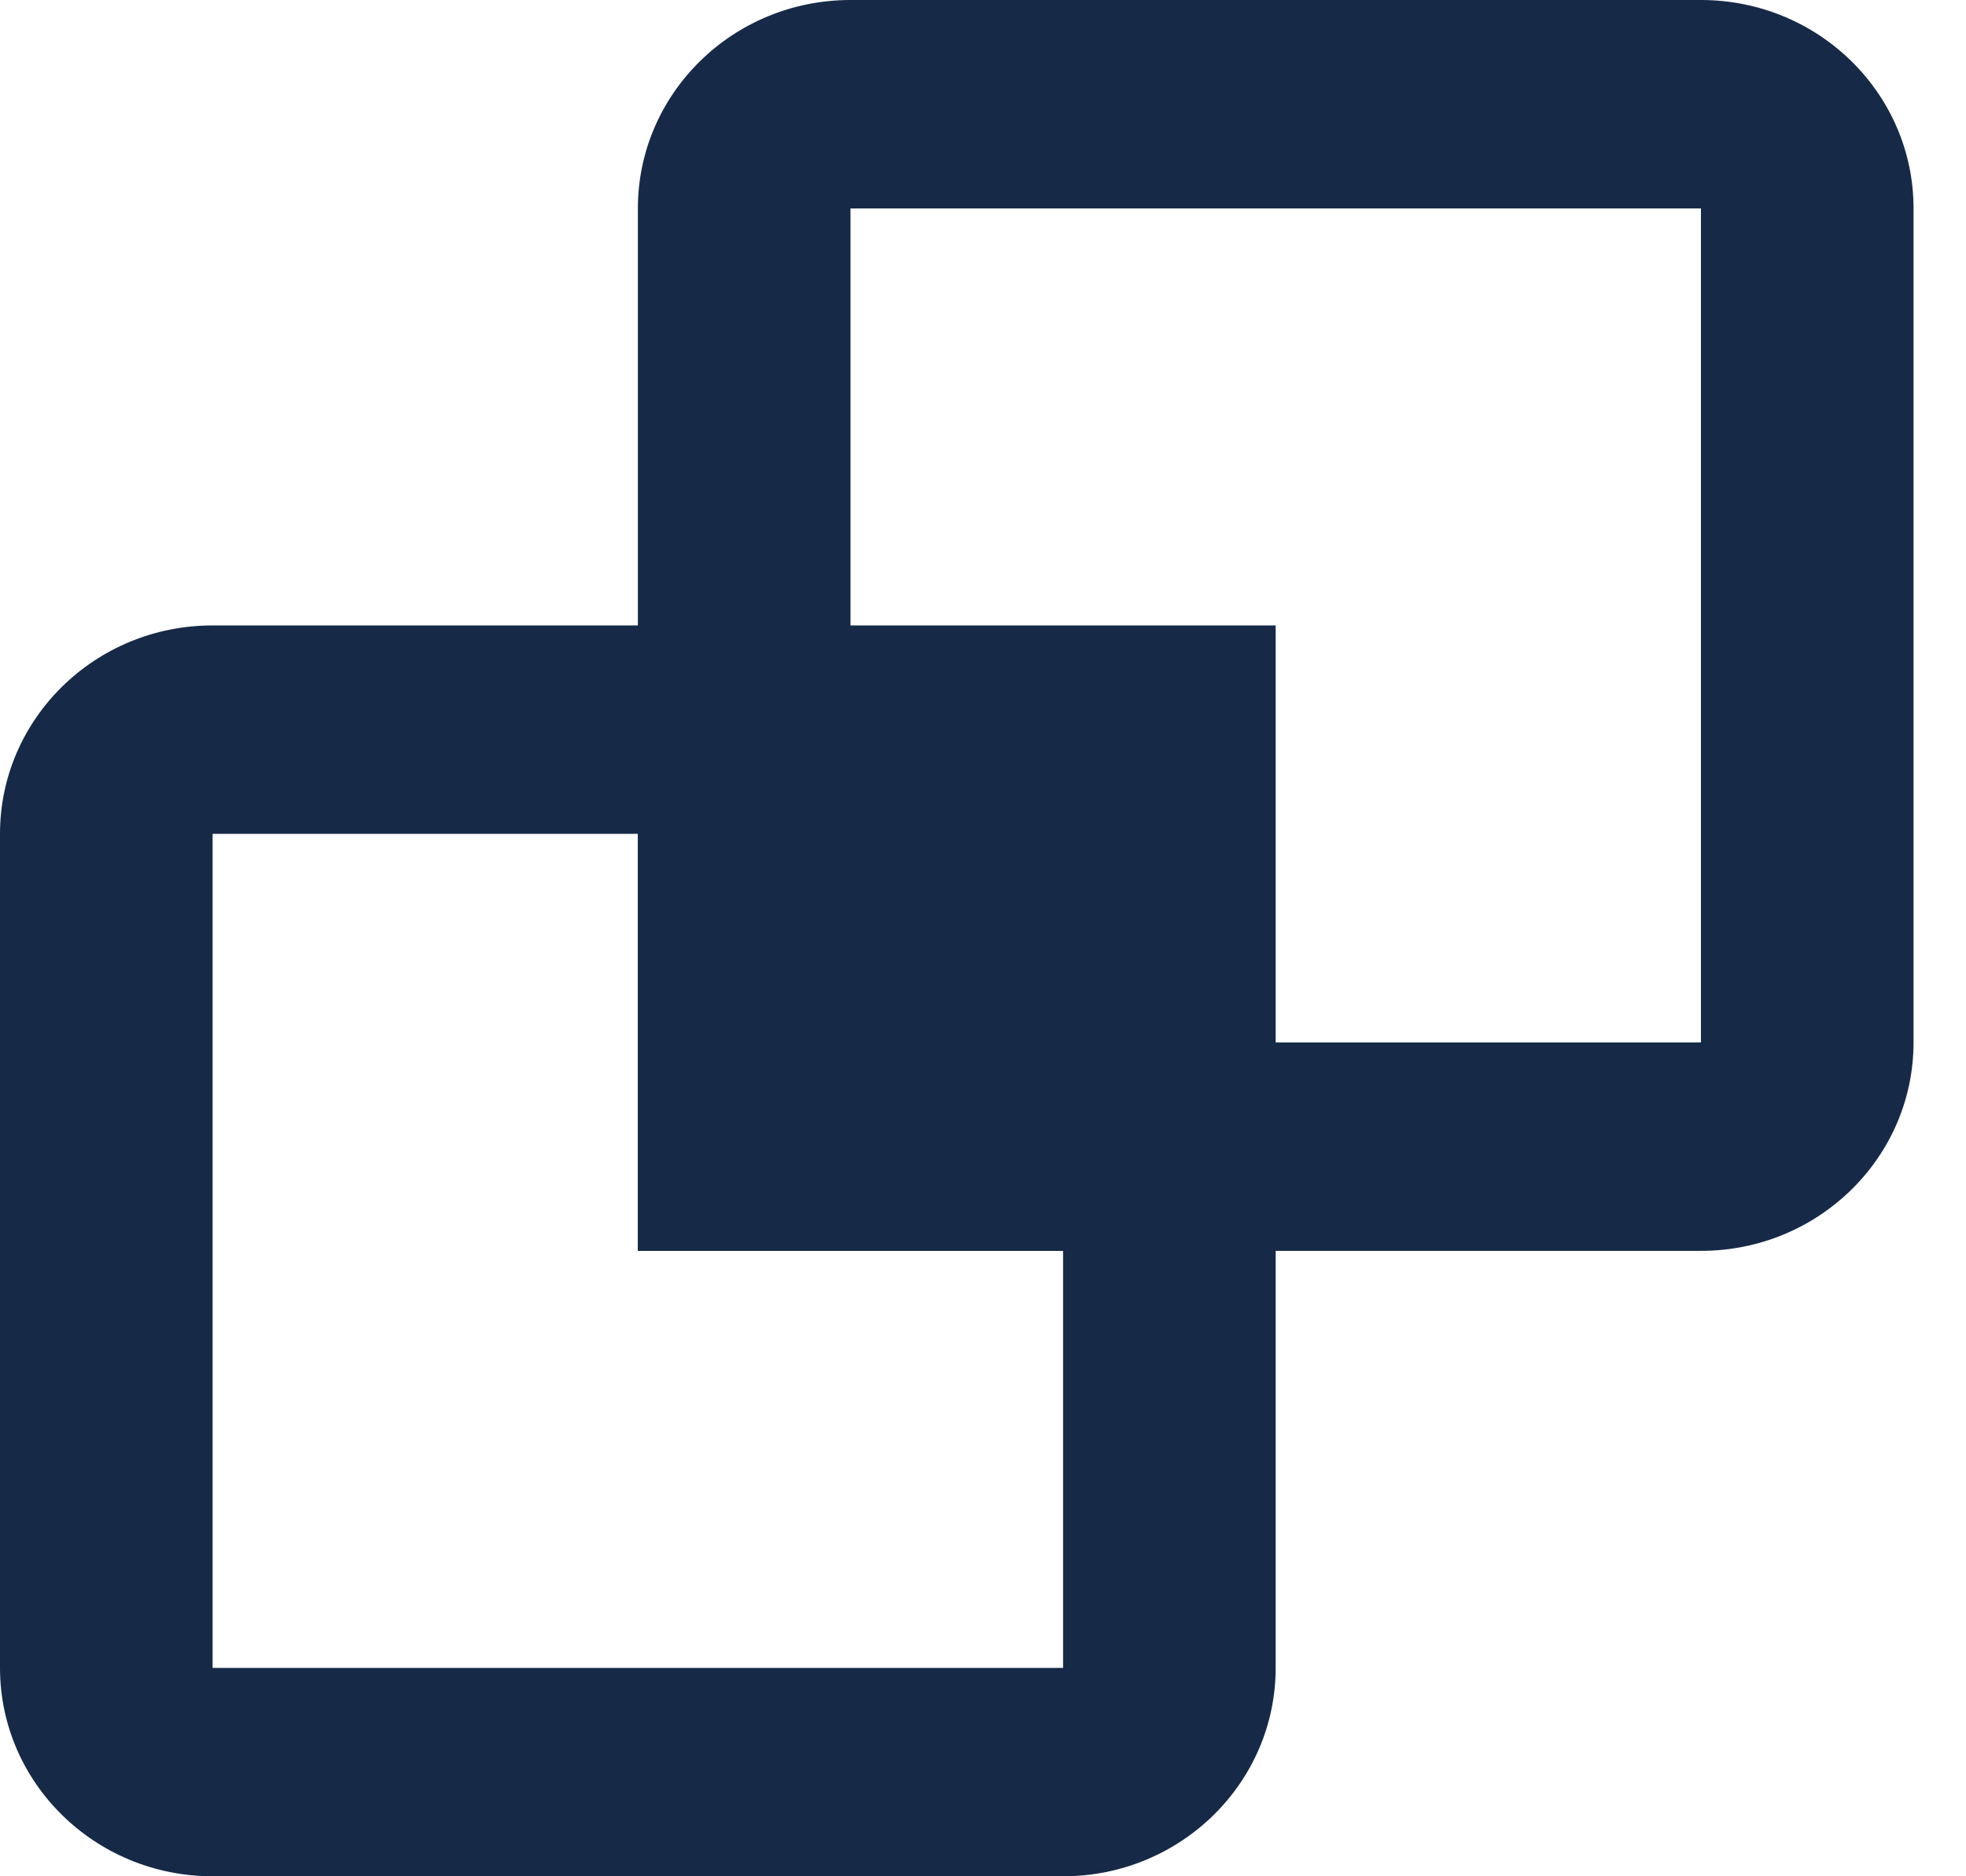 <?xml version="1.0" encoding="UTF-8"?> <svg xmlns="http://www.w3.org/2000/svg" width="22" height="21" viewBox="0 0 22 21" fill="none"> <path fill-rule="evenodd" clip-rule="evenodd" d="M14.275 14V18.667C14.275 19.955 13.21 21 11.896 21H2.379C1.065 21 0 19.955 0 18.667V9.333C0 8.045 1.065 7 2.379 7H7.138V2.333C7.138 1.045 8.203 0 9.517 0H19.034C20.348 0 21.413 1.045 21.413 2.333V11.667C21.413 12.955 20.348 14 19.034 14H14.275ZM9.517 7V2.333H19.034V11.667H14.275V7H9.517ZM7.137 9.333H2.379V18.668H11.896V14.001H7.137V9.333Z" fill="#162A47"></path> </svg> 